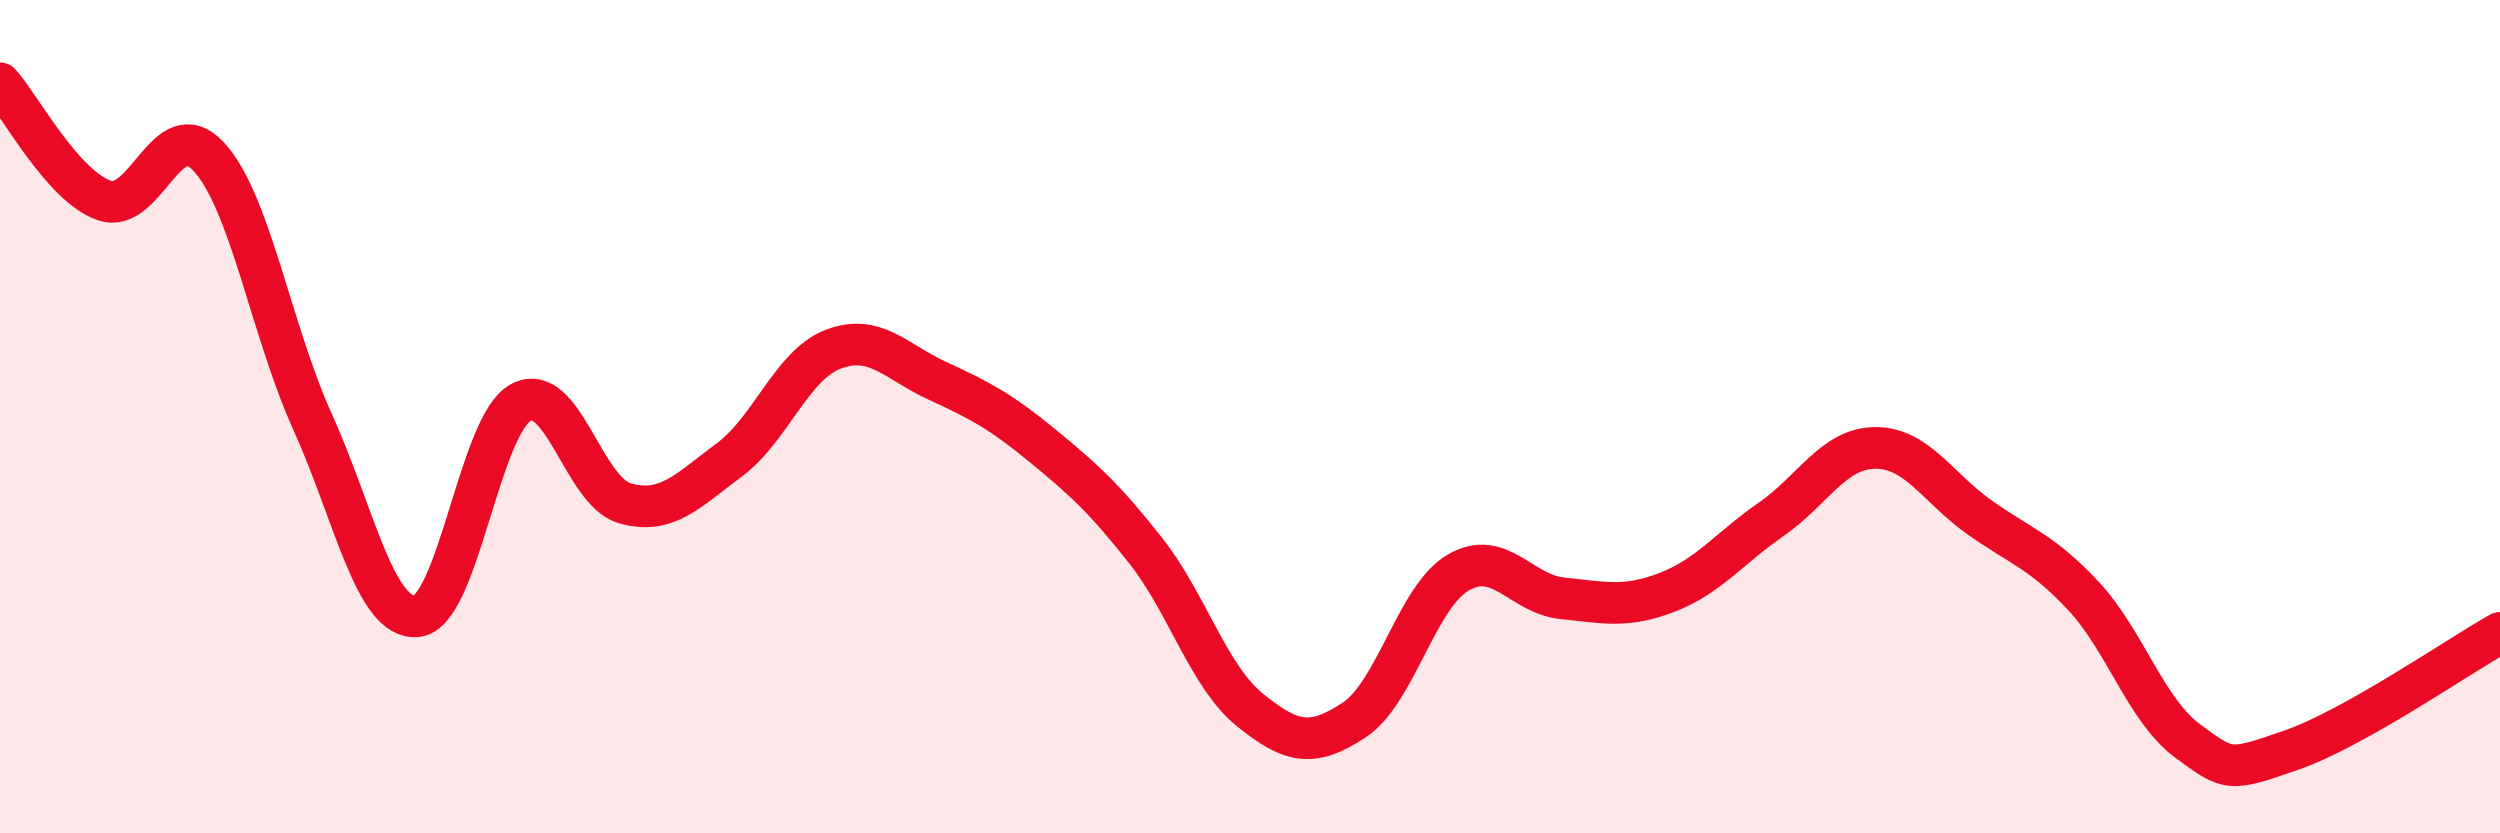 
    <svg width="60" height="20" viewBox="0 0 60 20" xmlns="http://www.w3.org/2000/svg">
      <path
        d="M 0,2 C 0.5,2.56 1.5,4.46 2.5,4.81 C 3.5,5.16 4,2.69 5,3.75 C 6,4.81 6.5,7.91 7.5,10.12 C 8.5,12.33 9,14.88 10,14.79 C 11,14.7 11.5,10.2 12.5,9.66 C 13.5,9.12 14,11.8 15,12.08 C 16,12.36 16.5,11.78 17.5,11.04 C 18.5,10.3 19,8.76 20,8.38 C 21,8 21.5,8.68 22.5,9.14 C 23.5,9.6 24,9.86 25,10.68 C 26,11.5 26.5,11.95 27.5,13.22 C 28.5,14.49 29,16.23 30,17.04 C 31,17.85 31.5,17.94 32.5,17.28 C 33.5,16.62 34,14.32 35,13.74 C 36,13.16 36.5,14.26 37.5,14.36 C 38.5,14.46 39,14.6 40,14.22 C 41,13.84 41.5,13.16 42.5,12.47 C 43.5,11.78 44,10.76 45,10.75 C 46,10.74 46.5,11.7 47.5,12.41 C 48.5,13.12 49,13.23 50,14.3 C 51,15.37 51.5,17.04 52.5,17.78 C 53.5,18.52 53.5,18.52 55,18 C 56.5,17.48 59,15.75 60,15.19L60 20L0 20Z"
        fill="#EB0A25"
        opacity="0.1"
        stroke-linecap="round"
        stroke-linejoin="round"
      />
      <path
        d="M 0,2 C 0.5,2.56 1.5,4.46 2.5,4.81 C 3.5,5.16 4,2.69 5,3.75 C 6,4.81 6.5,7.91 7.5,10.12 C 8.5,12.33 9,14.88 10,14.79 C 11,14.7 11.5,10.2 12.5,9.66 C 13.5,9.12 14,11.8 15,12.08 C 16,12.36 16.5,11.78 17.5,11.04 C 18.5,10.3 19,8.76 20,8.38 C 21,8 21.5,8.68 22.5,9.14 C 23.5,9.6 24,9.86 25,10.68 C 26,11.5 26.5,11.95 27.5,13.22 C 28.5,14.49 29,16.23 30,17.04 C 31,17.85 31.5,17.94 32.5,17.28 C 33.5,16.62 34,14.32 35,13.74 C 36,13.16 36.5,14.26 37.5,14.36 C 38.5,14.46 39,14.6 40,14.22 C 41,13.84 41.5,13.16 42.5,12.47 C 43.5,11.78 44,10.76 45,10.75 C 46,10.74 46.5,11.7 47.5,12.41 C 48.5,13.12 49,13.23 50,14.3 C 51,15.37 51.5,17.04 52.5,17.78 C 53.5,18.52 53.5,18.52 55,18 C 56.5,17.48 59,15.75 60,15.19"
        stroke="#EB0A25"
        stroke-width="1"
        fill="none"
        stroke-linecap="round"
        stroke-linejoin="round"
      />
    </svg>
  